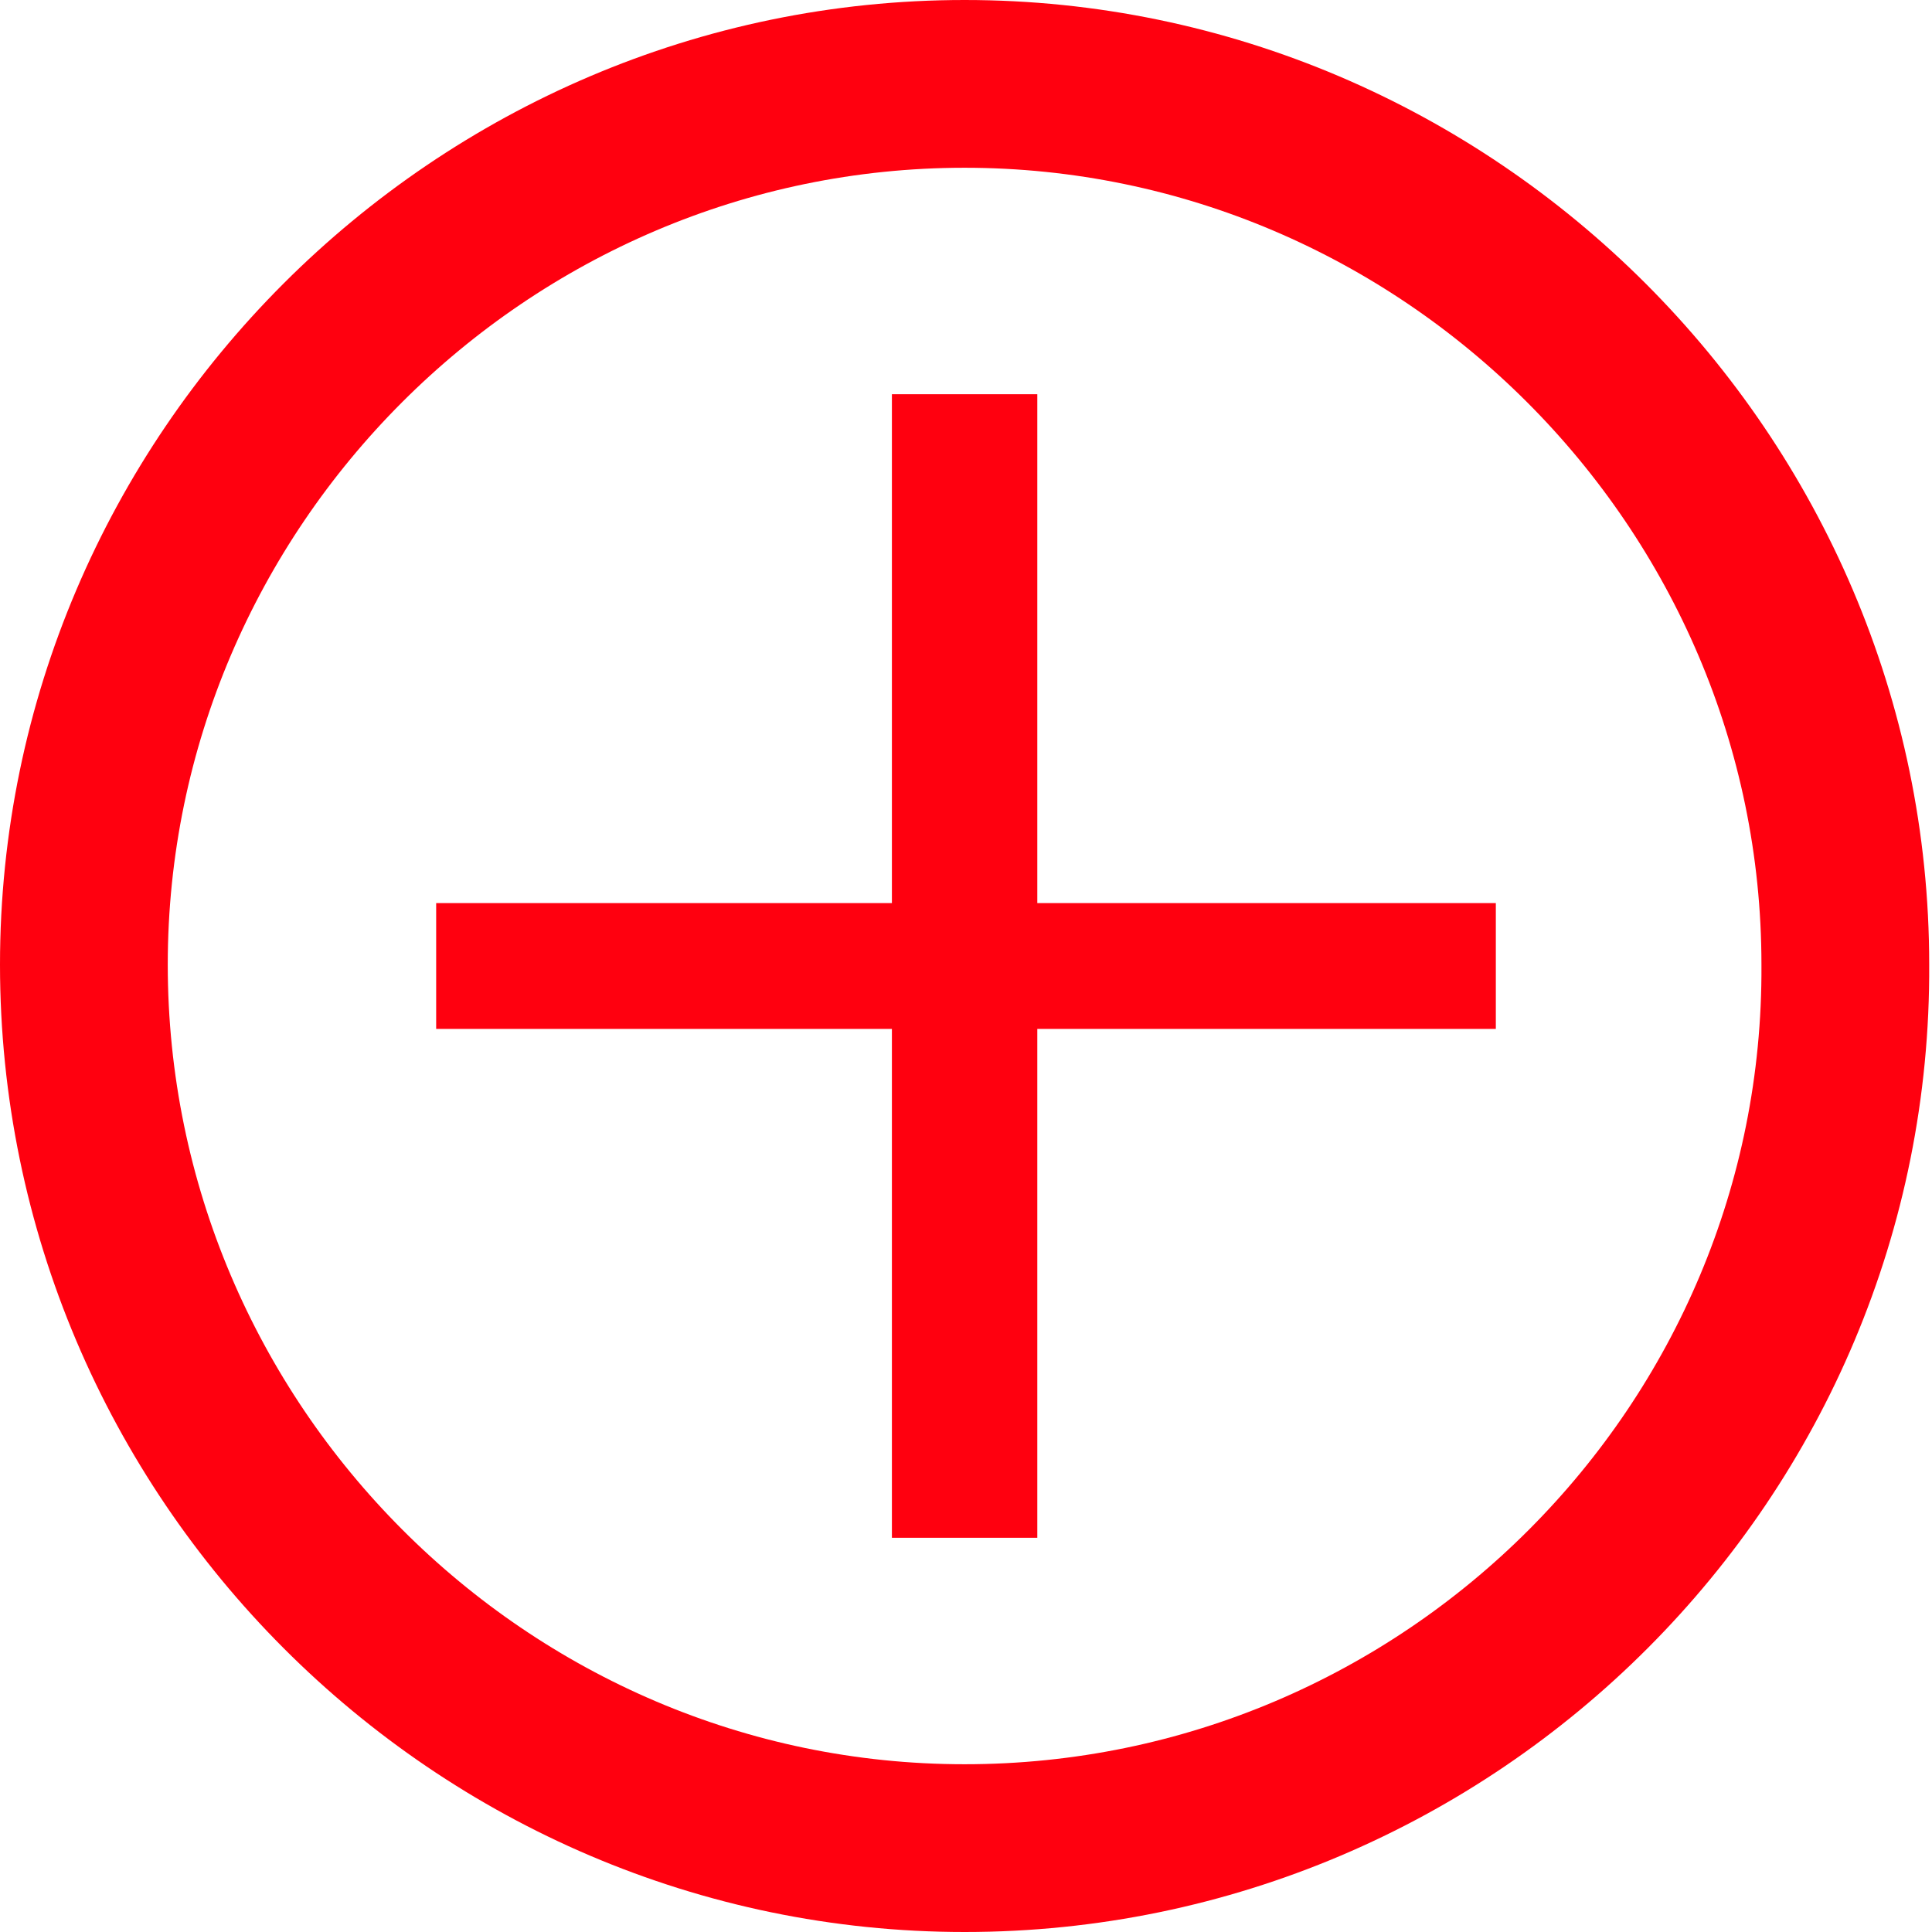 <?xml version="1.0" encoding="utf-8"?>
<!-- Generator: Adobe Illustrator 22.1.0, SVG Export Plug-In . SVG Version: 6.00 Build 0)  -->
<svg version="1.1" xmlns="http://www.w3.org/2000/svg" xmlns:xlink="http://www.w3.org/1999/xlink" x="0px" y="0px"
	 viewBox="0 0 69.1 69.1" style="enable-background:new 0 0 69.1 69.1;" xml:space="preserve">
<style type="text/css">
	.st0{fill:none;stroke:#FF000F;stroke-width:6;stroke-miterlimit:10;}
	.st1{fill:#FF000F;}
</style>
<g id="Ebene_2">
	<path class="st0" d="M34.5,66.1L34.5,66.1C17.2,66.1,3,51.9,3,34.5v0C3,17.2,17.2,3,34.5,3h0c17.3,0,31.5,14.2,31.5,31.5v0
		C66.1,51.9,51.9,66.1,34.5,66.1z"/>
</g>
<g id="Ebene_3">
	<polygon class="st1" points="53.5,32.3 37.1,32.3 37.1,14.1 31.9,14.1 31.9,32.3 15.6,32.3 15.6,36.8 31.9,36.8 31.9,55 37.1,55 
		37.1,36.8 53.5,36.8 	"/>
</g>
</svg>
